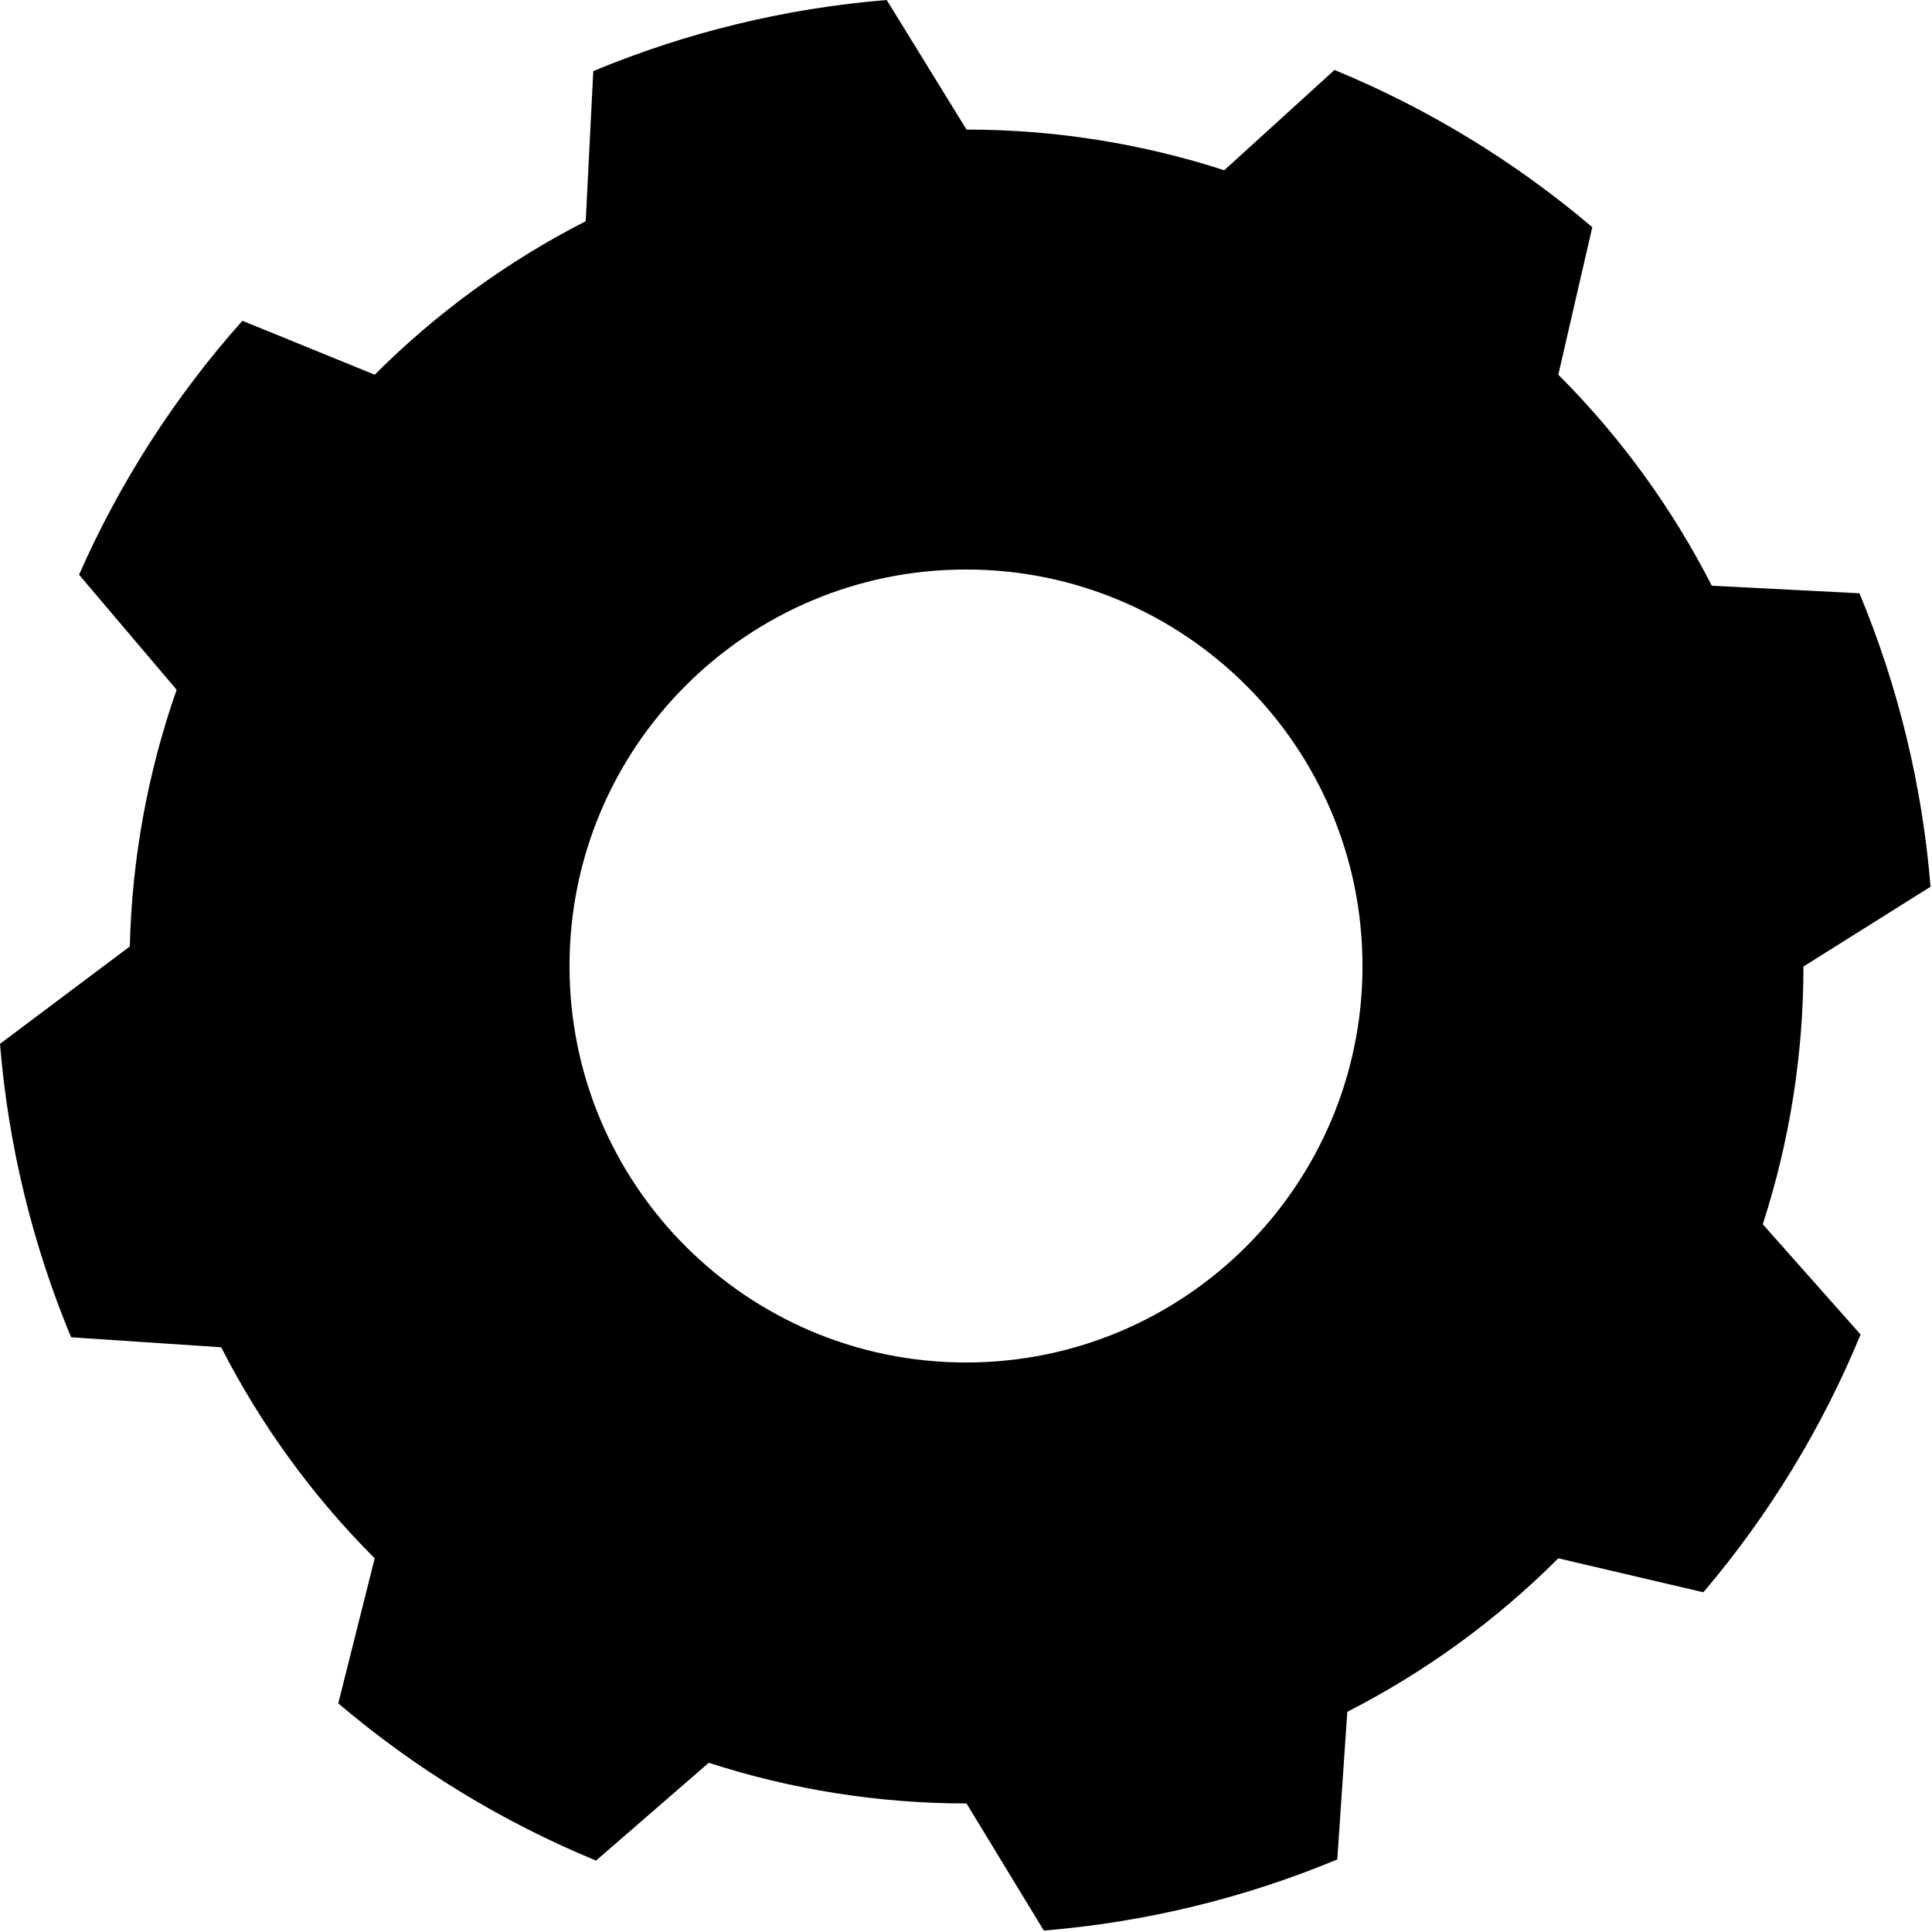 <svg width="536" height="536" viewBox="0 0 536 536" fill="none" xmlns="http://www.w3.org/2000/svg">
<path fill-rule="evenodd" clip-rule="evenodd" d="M500.337 268.141C500.337 292.42 496.529 316.549 489.052 339.649L516.189 370.237C505.478 396.209 490.759 420.341 472.57 441.752L432.328 432.329C415.16 449.497 395.406 463.866 373.785 474.913L371.003 515.872C345.064 526.663 317.592 533.319 289.591 535.598L268.14 500.338C243.861 500.338 219.732 496.53 196.633 489.053L165.361 516.189C139.389 505.478 115.257 490.759 93.846 472.57L103.953 432.329C86.785 415.161 72.416 395.407 61.369 373.786L19.726 371.003C8.935 345.064 2.279 317.592 0 289.591L36.011 262.581C36.592 238.309 40.976 214.278 49.004 191.365L21.933 159.443C33.263 133.734 48.555 109.962 67.251 88.992L103.953 103.954C121.121 86.785 140.875 72.416 162.496 61.37L164.595 19.726C190.534 8.935 218.006 2.279 246.007 0L268.14 35.945C292.42 35.945 316.549 39.753 339.648 47.23L370.237 19.409C396.209 30.12 420.341 44.838 441.752 63.028L432.328 103.953C449.496 121.121 463.865 140.876 474.912 162.496L515.872 164.595C526.663 190.534 533.319 218.005 535.598 246.007L500.337 268.141ZM268 378C328.751 378 378 328.751 378 268C378 207.249 328.751 158 268 158C207.249 158 158 207.249 158 268C158 328.751 207.249 378 268 378Z" fill="black"/>
</svg>
